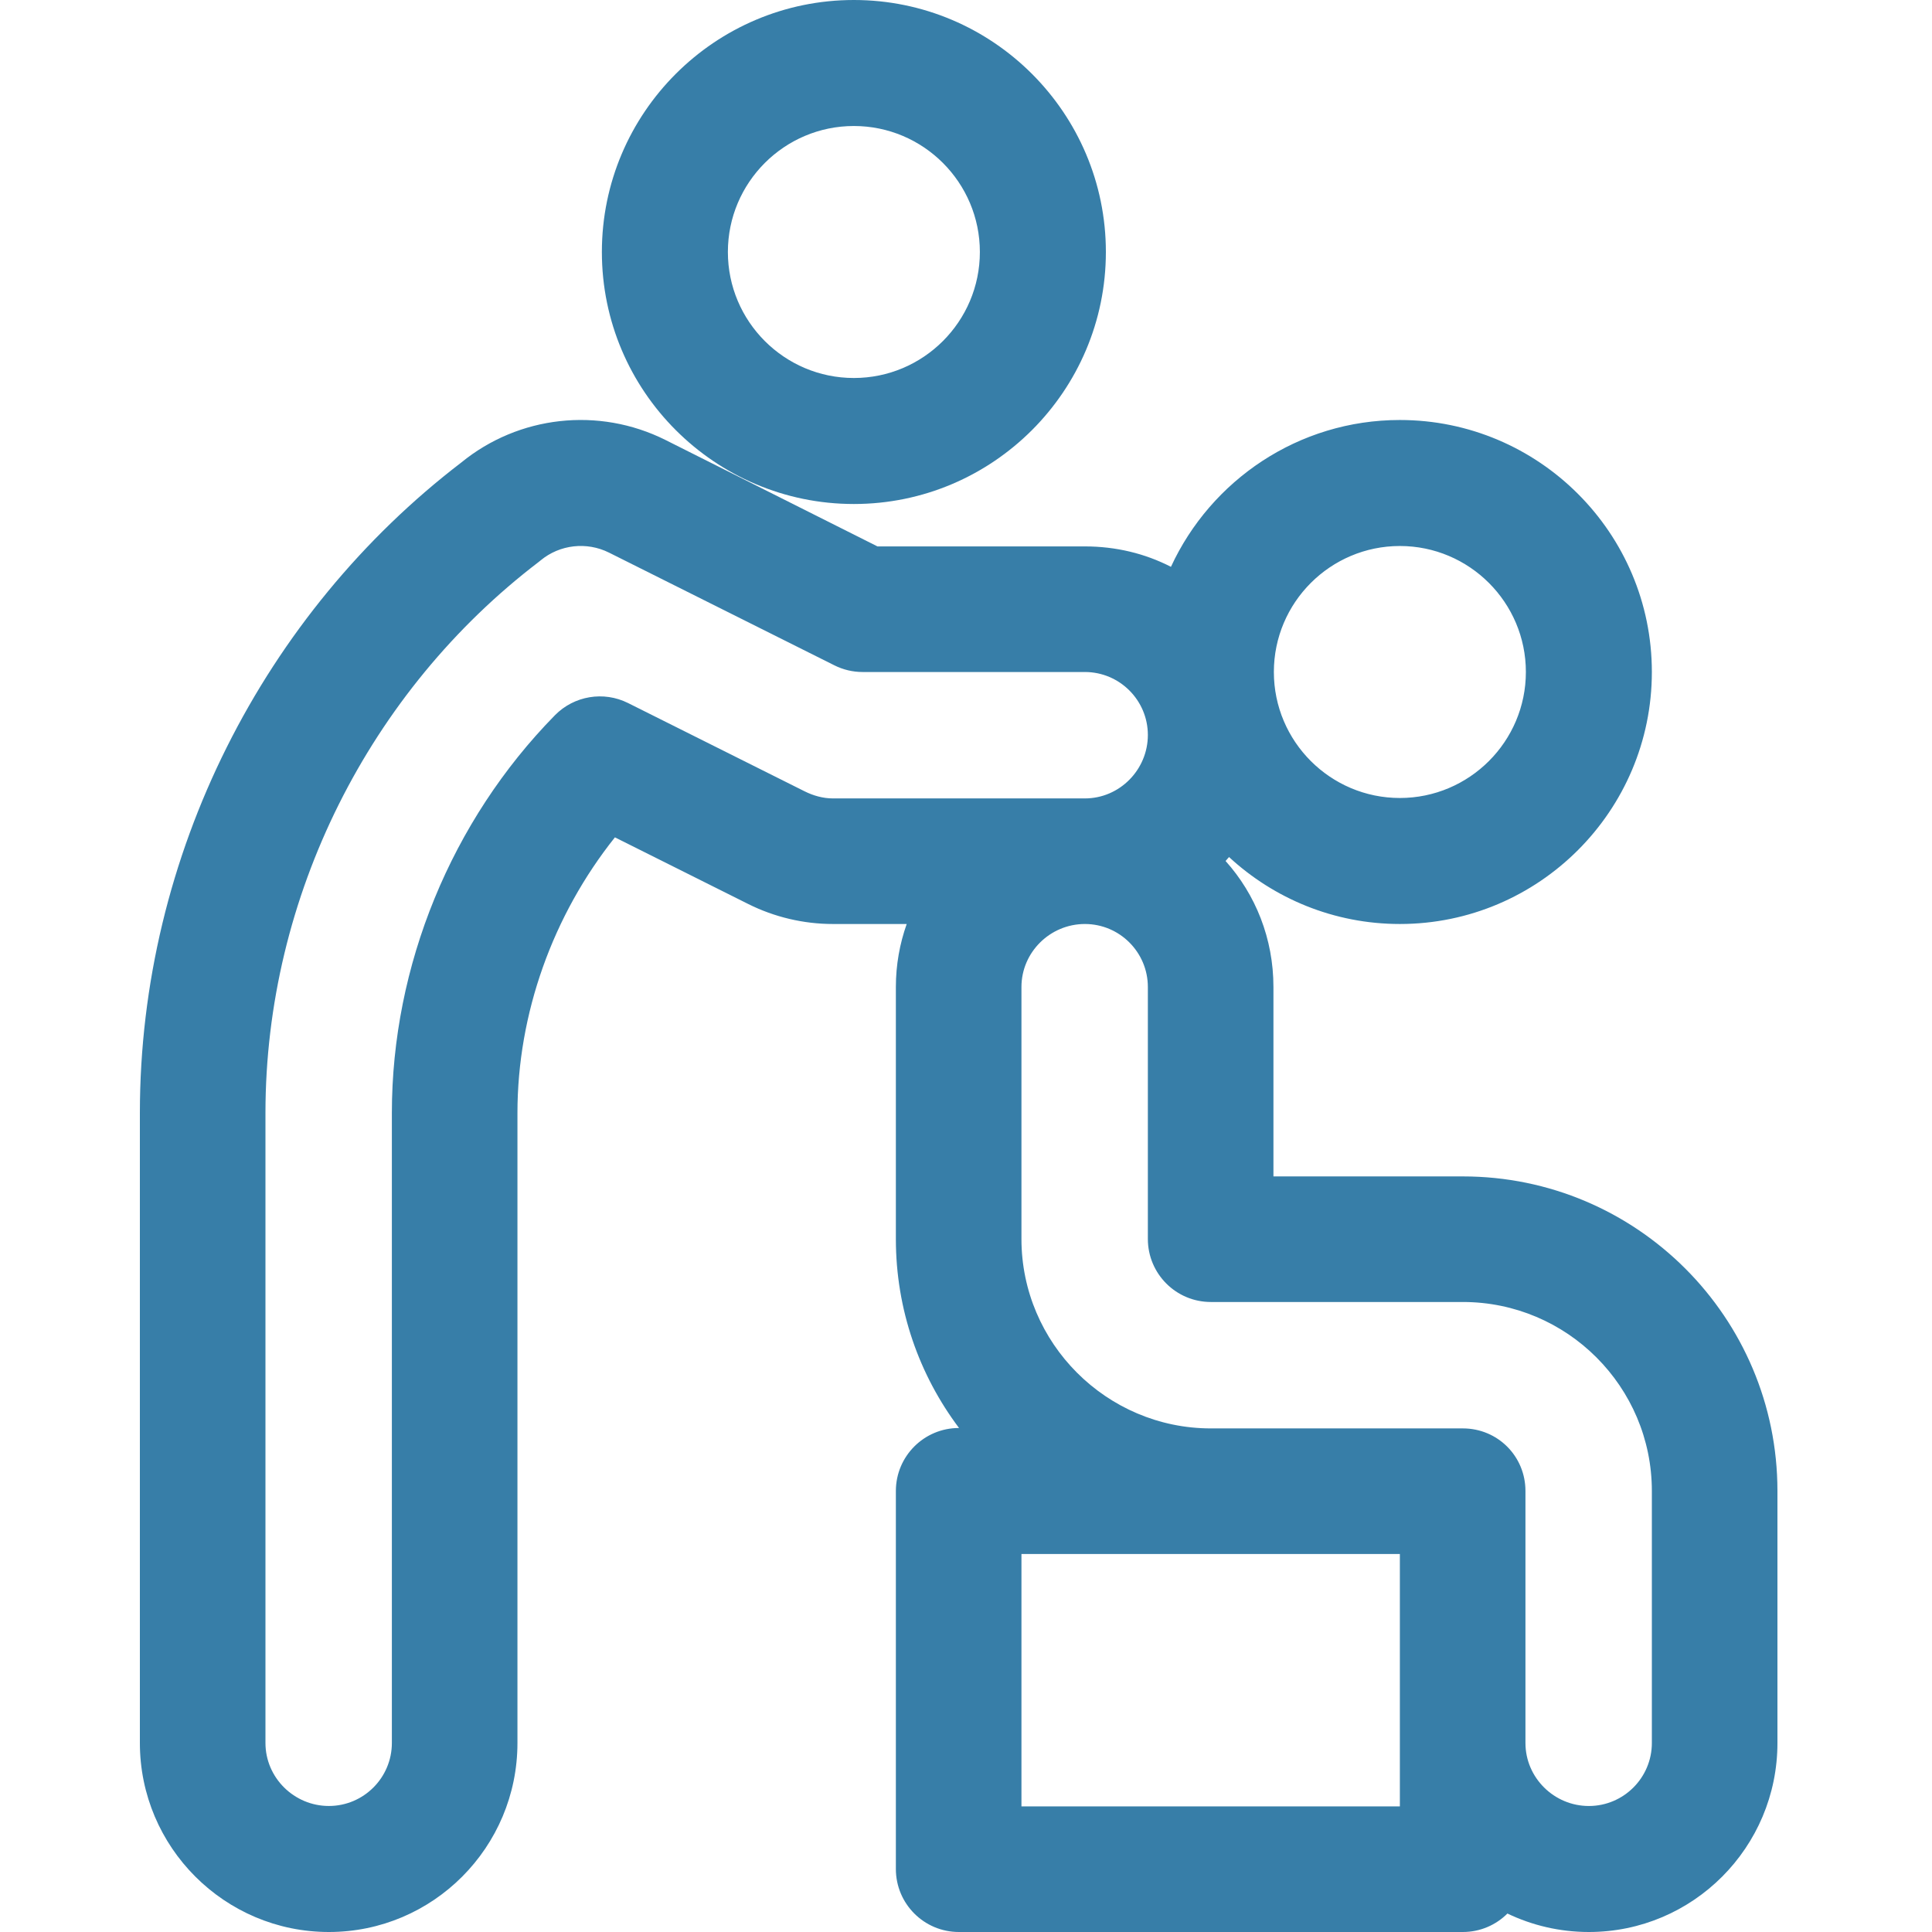<?xml version="1.0" encoding="UTF-8"?>
<svg width="100px" height="100px" viewBox="0 0 100 100" version="1.1" xmlns="http://www.w3.org/2000/svg" xmlns:xlink="http://www.w3.org/1999/xlink">
    <title>Icon/Icon_1</title>
    <g id="Icon/Icon_1" stroke="none" stroke-width="1" fill="none" fill-rule="evenodd">
        <g id="physiotherapy" transform="translate(7.24, 0)" fill="#377EA8">
            <path d="M36.956,0 C29.764,0 23.913,5.851 23.913,13.043 C23.913,20.236 29.764,26.087 36.956,26.087 C44.148,26.087 50,20.236 50,13.043 C50,5.851 44.148,0 36.956,0 Z M36.956,19.565 C33.36,19.565 30.435,16.64 30.435,13.043 C30.435,9.447 33.36,6.522 36.956,6.522 C40.552,6.522 43.478,9.447 43.478,13.043 C43.478,16.64 40.552,19.565 36.956,19.565 Z" id="Shape"></path>
            <path d="M68.478,60.891 L58.673,60.891 L58.673,51.087 C58.673,48.583 57.749,46.297 56.196,44.565 C56.257,44.498 56.316,44.429 56.374,44.36 C58.7,46.509 61.807,47.826 65.217,47.826 C72.409,47.826 78.26,41.974 78.26,34.782 C78.26,27.59 72.409,21.739 65.217,21.739 C59.967,21.739 55.435,24.858 53.368,29.339 C52.031,28.651 50.517,28.282 48.913,28.282 L38.177,28.282 L27.199,22.77 C23.749,21.048 19.61,21.509 16.634,23.941 C6.448,31.737 0,44.218 0,57.608 L0,90.216 C0,95.611 4.388,100 9.783,100 C15.177,100 19.543,95.611 19.543,90.217 L19.543,57.608 C19.543,52.458 21.374,47.375 24.588,43.341 L31.494,46.794 C32.844,47.469 34.357,47.826 35.869,47.826 L39.691,47.826 C39.329,48.847 39.13,49.944 39.13,51.087 L39.13,64.131 C39.13,67.798 40.348,71.186 42.4,73.913 L42.391,73.913 C40.59,73.913 39.13,75.373 39.13,77.174 L39.13,96.739 C39.13,98.54 40.59,100 42.391,100 L68.477,100 C69.378,100 70.194,99.635 70.784,99.044 C72.061,99.656 73.491,100 74.999,100 C80.393,100 84.76,95.612 84.76,90.217 L84.76,77.174 C84.76,68.183 77.468,60.891 68.478,60.891 Z M65.217,28.261 C68.813,28.261 71.739,31.186 71.739,34.782 C71.739,38.378 68.813,41.304 65.217,41.304 C61.621,41.304 58.695,38.378 58.695,34.782 C58.695,31.186 61.621,28.261 65.217,28.261 Z M35.869,41.326 C35.364,41.326 34.86,41.185 34.41,40.96 L25.268,36.389 C24.003,35.757 22.475,36.012 21.483,37.021 C16.12,42.483 13.043,49.987 13.043,57.608 L13.043,90.216 C13.043,92.015 11.58,93.477 9.782,93.477 C7.984,93.477 6.5,92.015 6.5,90.216 L6.5,57.608 C6.5,46.388 11.9,35.756 20.639,29.089 C20.674,29.062 20.708,29.035 20.742,29.006 C21.735,28.184 23.126,28.026 24.284,28.604 L35.949,34.438 C36.401,34.665 36.901,34.783 37.407,34.783 L48.913,34.783 C50.711,34.783 52.173,36.245 52.173,38.043 C52.173,39.841 50.711,41.326 48.913,41.326 L35.869,41.326 L35.869,41.326 Z M65.217,93.499 L45.63,93.499 L45.63,80.434 C47.708,80.434 63.202,80.434 65.217,80.434 C65.217,81.933 65.217,92.093 65.217,93.499 Z M78.26,90.217 C78.26,92.015 76.797,93.478 74.999,93.478 C73.201,93.478 71.717,92.015 71.717,90.217 L71.717,77.173 C71.717,75.372 70.278,73.934 68.478,73.934 L55.434,73.934 C50.04,73.934 45.63,69.524 45.63,64.13 L45.63,51.087 C45.63,49.288 47.114,47.826 48.913,47.826 C50.711,47.826 52.173,49.288 52.173,51.087 L52.173,64.13 C52.173,65.931 53.633,67.391 55.434,67.391 L68.478,67.391 C73.872,67.391 78.26,71.779 78.26,77.173 L78.26,90.217 L78.26,90.217 Z" id="Shape"></path>
        </g>
    </g>
</svg>